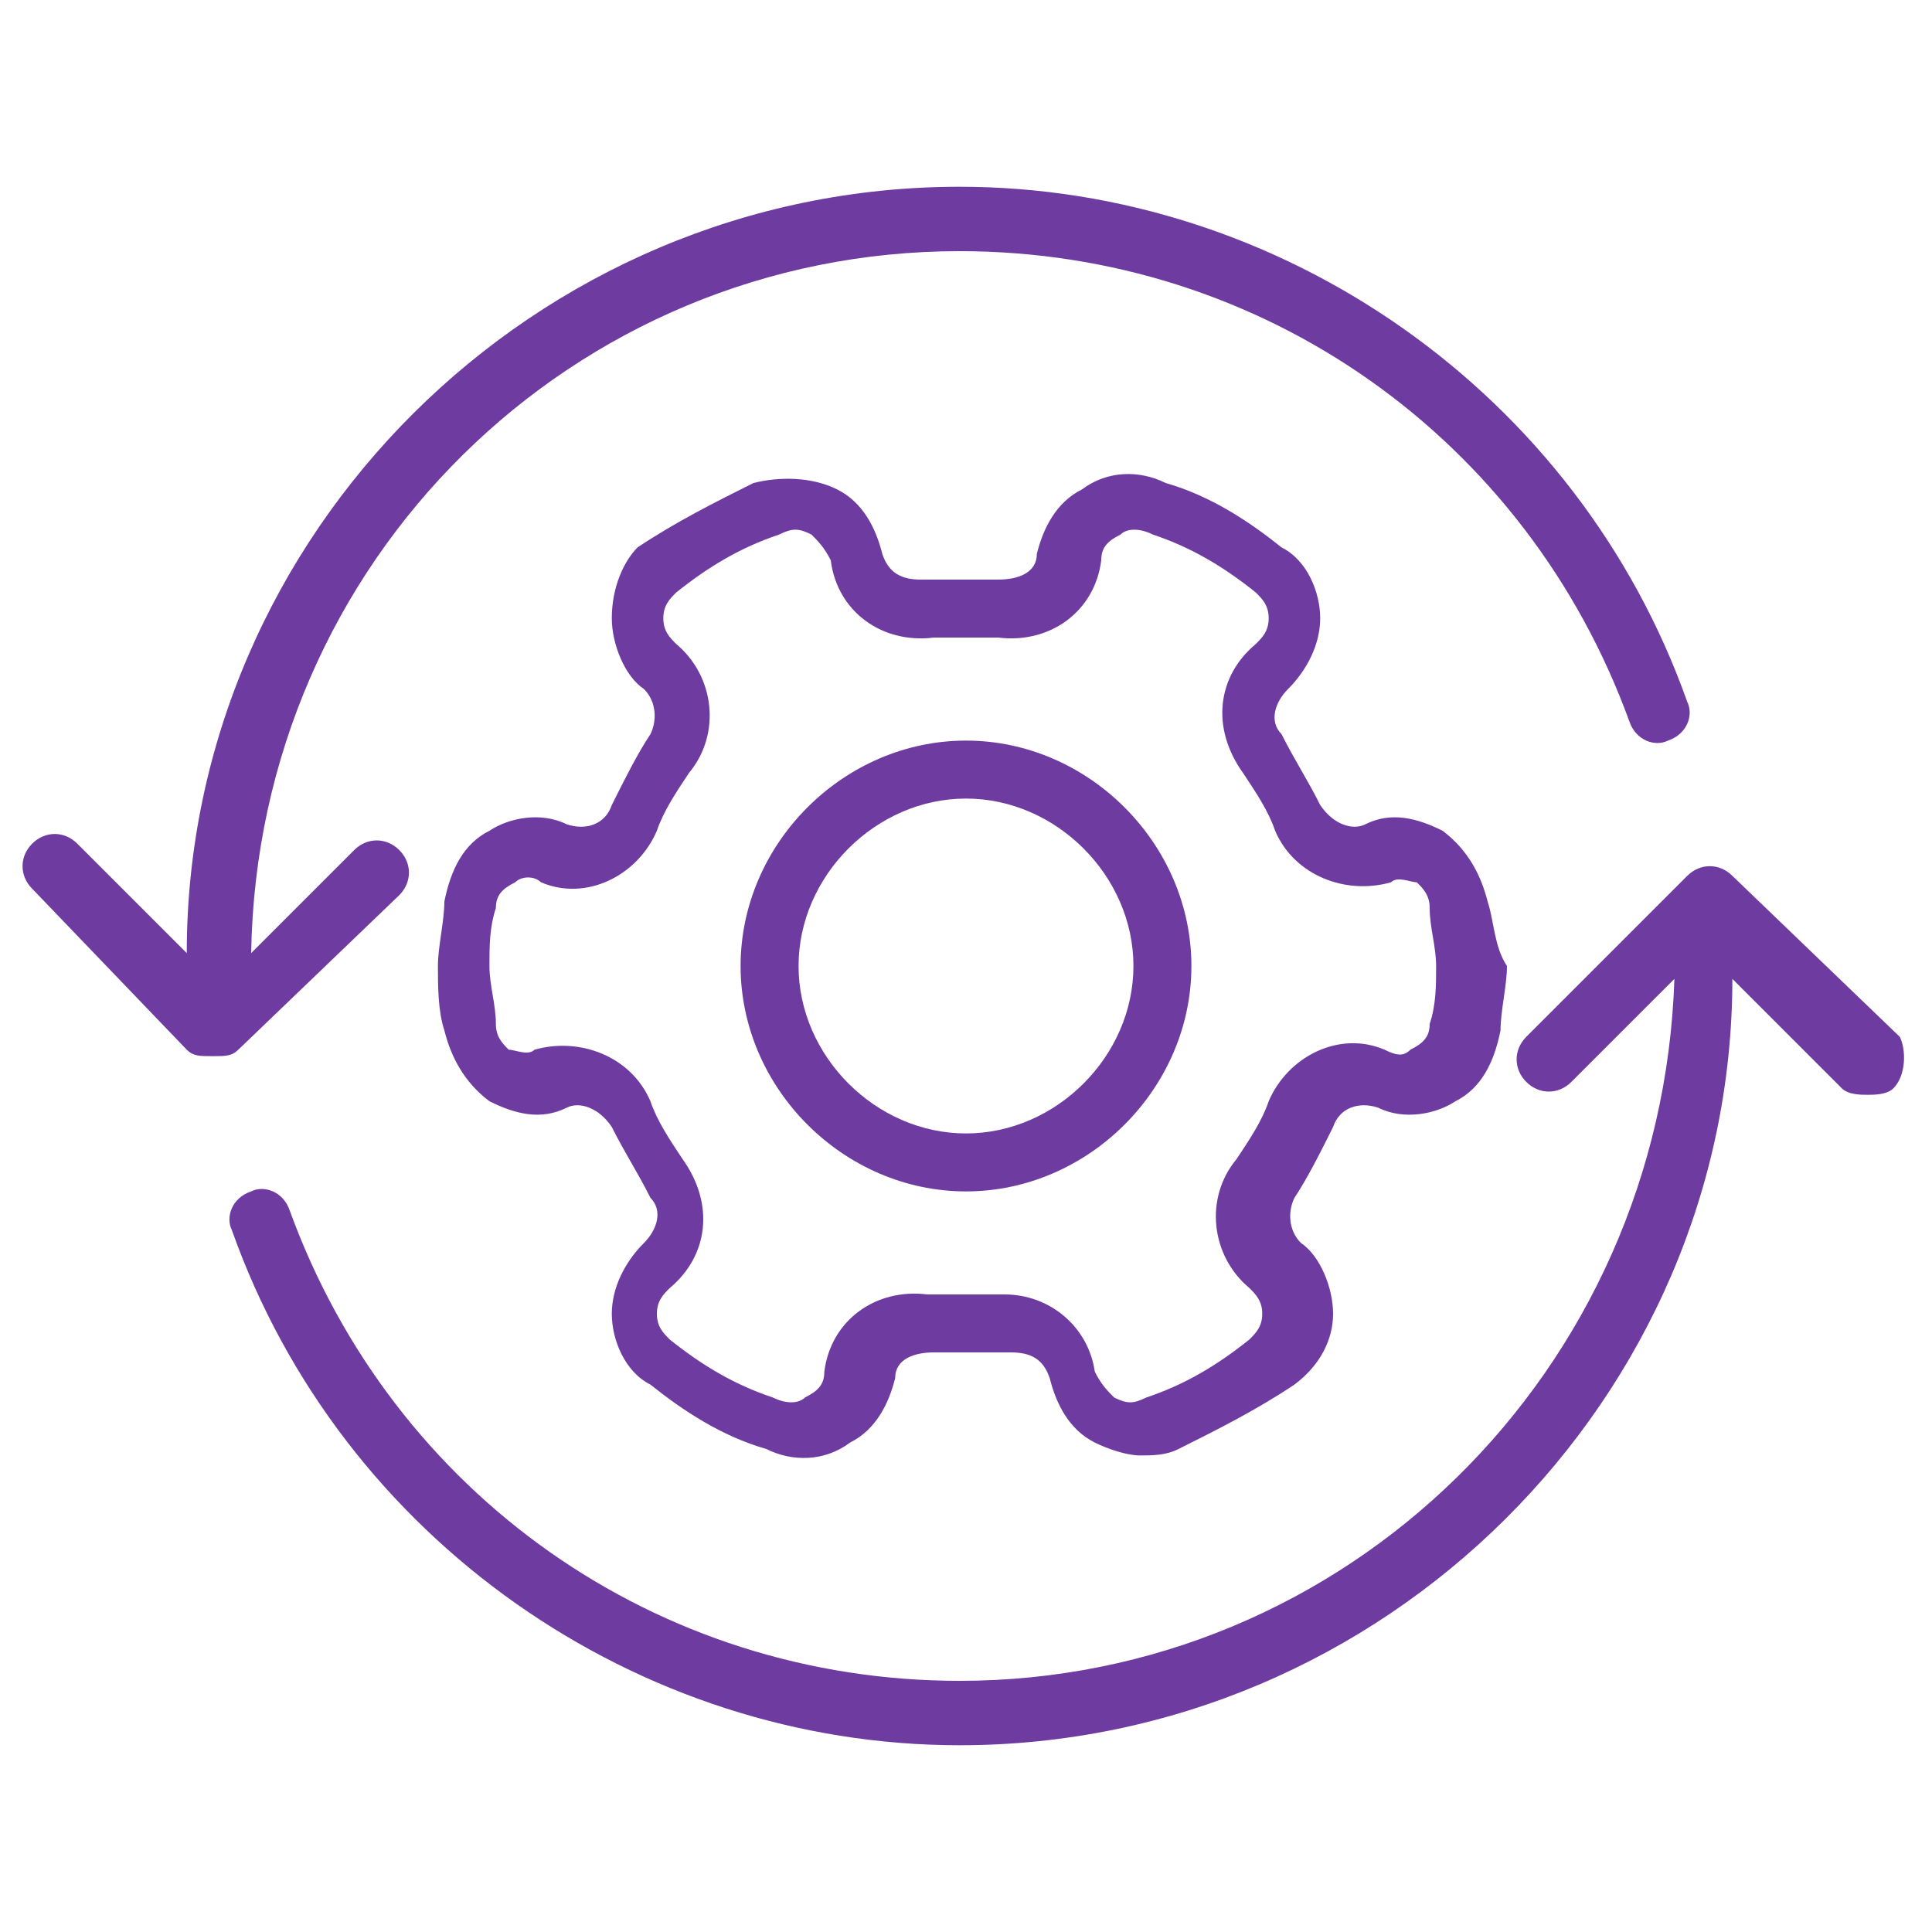 <svg width="30" height="30" viewBox="0 0 30 30" fill="none" xmlns="http://www.w3.org/2000/svg">
<path d="M6.2 13.9C6.4 13.7 6.4 13.4 6.2 13.2C6 13 5.7 13 5.5 13.2L3.9 14.8C4 8.7 8.9 3.9 14.9 3.9C19.6 3.9 23.7 6.8 25.3 11.2C25.4 11.5 25.7 11.6 25.9 11.5C26.2 11.4 26.3 11.1 26.2 10.9C24.5 6.1 19.9 2.9 14.9 2.9C8.3 2.9 2.9 8.3 2.9 14.8L1.2 13.1C1 12.9 0.7 12.9 0.5 13.1C0.3 13.3 0.3 13.6 0.5 13.8L2.9 16.3C3 16.4 3.1 16.4 3.3 16.4C3.5 16.4 3.6 16.4 3.7 16.3L6.2 13.9Z" fill="#6E3BA1"/>
<path d="M29.5 16.1L26.9 13.6C26.7 13.4 26.4 13.4 26.2 13.6L23.7 16.1C23.5 16.3 23.5 16.6 23.7 16.8C23.9 17 24.2 17 24.4 16.8L26 15.2C25.8 21.3 20.9 26.1 14.9 26.1C10.2 26.1 6.1 23.2 4.5 18.8C4.4 18.5 4.1 18.4 3.9 18.5C3.6 18.6 3.5 18.9 3.6 19.1C5.3 23.9 9.9 27.1 14.9 27.1C21.5 27.1 26.9 21.7 26.9 15.2L28.6 16.9C28.7 17 28.9 17 29 17C29.1 17 29.3 17 29.4 16.9C29.6 16.7 29.6 16.3 29.5 16.1Z" fill="#6E3BA1"/>
<path d="M23.1 14C23 13.6 22.8 13.2 22.4 12.9C22 12.7 21.6 12.6 21.2 12.8C21 12.9 20.7 12.8 20.5 12.5C20.3 12.1 20.1 11.8 19.9 11.4C19.7 11.2 19.8 10.9 20 10.7C20.3 10.4 20.5 10 20.5 9.6C20.5 9.2 20.3 8.7 19.9 8.5C19.4 8.1 18.8 7.7 18.1 7.5C17.7 7.3 17.2 7.3 16.8 7.6C16.4 7.8 16.2 8.2 16.1 8.6C16.1 8.9 15.8 9 15.5 9C15.1 9 14.7 9 14.3 9C14 9 13.8 8.9 13.7 8.6C13.6 8.2 13.4 7.8 13 7.6C12.6 7.4 12.1 7.4 11.7 7.5C11.1 7.8 10.5 8.1 9.9 8.5C9.7 8.7 9.5 9.1 9.5 9.6C9.5 10 9.7 10.5 10 10.7C10.2 10.9 10.2 11.2 10.1 11.4C9.9 11.7 9.7 12.1 9.5 12.5C9.4 12.8 9.1 12.9 8.8 12.8C8.4 12.6 7.9 12.7 7.6 12.9C7.2 13.1 7 13.5 6.9 14C6.9 14.3 6.8 14.7 6.8 15C6.8 15.3 6.8 15.7 6.9 16C7 16.4 7.2 16.8 7.6 17.1C8 17.3 8.4 17.4 8.8 17.2C9 17.1 9.3 17.2 9.5 17.5C9.7 17.9 9.9 18.2 10.1 18.6C10.3 18.8 10.2 19.1 10 19.3C9.7 19.6 9.5 20 9.5 20.4C9.5 20.8 9.7 21.3 10.1 21.5C10.6 21.9 11.2 22.3 11.9 22.5C12.3 22.7 12.8 22.7 13.2 22.4C13.6 22.2 13.8 21.8 13.9 21.4C13.9 21.1 14.2 21 14.5 21C14.9 21 15.3 21 15.7 21C16 21 16.2 21.1 16.3 21.4C16.4 21.8 16.6 22.2 17 22.4C17.2 22.5 17.5 22.6 17.7 22.6C17.9 22.6 18.1 22.6 18.3 22.5C18.9 22.2 19.5 21.9 20.1 21.5C20.5 21.2 20.7 20.8 20.7 20.4C20.7 20 20.5 19.5 20.2 19.3C20 19.1 20 18.8 20.1 18.6C20.3 18.3 20.5 17.9 20.7 17.5C20.8 17.2 21.1 17.1 21.4 17.2C21.8 17.4 22.3 17.3 22.6 17.1C23 16.9 23.2 16.5 23.3 16C23.3 15.7 23.4 15.3 23.4 15C23.2 14.7 23.2 14.3 23.1 14ZM21.5 16.3C20.8 16 20 16.4 19.7 17.1C19.6 17.4 19.4 17.7 19.2 18C18.7 18.6 18.8 19.5 19.4 20C19.5 20.1 19.6 20.2 19.6 20.4C19.6 20.6 19.5 20.7 19.4 20.8C18.9 21.2 18.4 21.5 17.8 21.7C17.6 21.8 17.5 21.8 17.3 21.7C17.2 21.6 17.1 21.5 17 21.3C16.9 20.6 16.3 20.1 15.6 20.1C15.5 20.1 15.5 20.1 15.4 20.1C15.1 20.1 14.7 20.1 14.4 20.1C13.6 20 12.9 20.5 12.8 21.3C12.8 21.5 12.7 21.6 12.5 21.7C12.4 21.8 12.2 21.8 12 21.7C11.4 21.5 10.9 21.2 10.4 20.8C10.3 20.7 10.2 20.6 10.2 20.4C10.2 20.2 10.3 20.1 10.4 20C11 19.5 11.1 18.7 10.6 18C10.4 17.7 10.2 17.4 10.1 17.1C9.8 16.4 9 16.1 8.3 16.3C8.2 16.4 8 16.3 7.9 16.3C7.8 16.2 7.7 16.1 7.7 15.9C7.7 15.6 7.6 15.3 7.6 15C7.6 14.7 7.6 14.4 7.7 14.1C7.7 13.9 7.8 13.8 8 13.7C8.1 13.6 8.3 13.6 8.4 13.7C9.1 14 9.9 13.6 10.2 12.9C10.3 12.6 10.5 12.3 10.7 12C11.2 11.4 11.1 10.5 10.5 10C10.4 9.9 10.3 9.8 10.3 9.6C10.3 9.4 10.4 9.3 10.5 9.2C11 8.8 11.5 8.5 12.1 8.3C12.3 8.2 12.4 8.2 12.6 8.3C12.7 8.4 12.8 8.5 12.9 8.7C13 9.5 13.7 10 14.5 9.9C14.8 9.9 15.2 9.9 15.5 9.9C16.3 10 17 9.5 17.1 8.7C17.1 8.5 17.2 8.4 17.4 8.3C17.5 8.2 17.7 8.2 17.9 8.3C18.5 8.5 19 8.8 19.5 9.2C19.6 9.3 19.7 9.4 19.7 9.6C19.7 9.8 19.6 9.9 19.5 10C18.9 10.5 18.8 11.3 19.3 12C19.5 12.3 19.7 12.6 19.8 12.9C20.1 13.6 20.9 13.9 21.6 13.7C21.7 13.6 21.9 13.7 22 13.7C22.1 13.8 22.2 13.9 22.2 14.1C22.2 14.4 22.3 14.7 22.3 15C22.3 15.3 22.3 15.6 22.2 15.9C22.2 16.1 22.1 16.2 21.9 16.3C21.8 16.4 21.7 16.4 21.5 16.3Z" fill="#6E3BA1"/>
<path d="M15 11.5C13.1 11.5 11.5 13.1 11.5 15C11.5 16.9 13.1 18.5 15 18.5C16.9 18.5 18.5 16.9 18.5 15C18.5 13.1 16.9 11.5 15 11.5ZM15 17.6C13.6 17.6 12.4 16.4 12.4 15C12.4 13.6 13.6 12.4 15 12.4C16.4 12.4 17.6 13.6 17.6 15C17.6 16.4 16.4 17.6 15 17.6Z" fill="#6E3BA1"/>
</svg>
